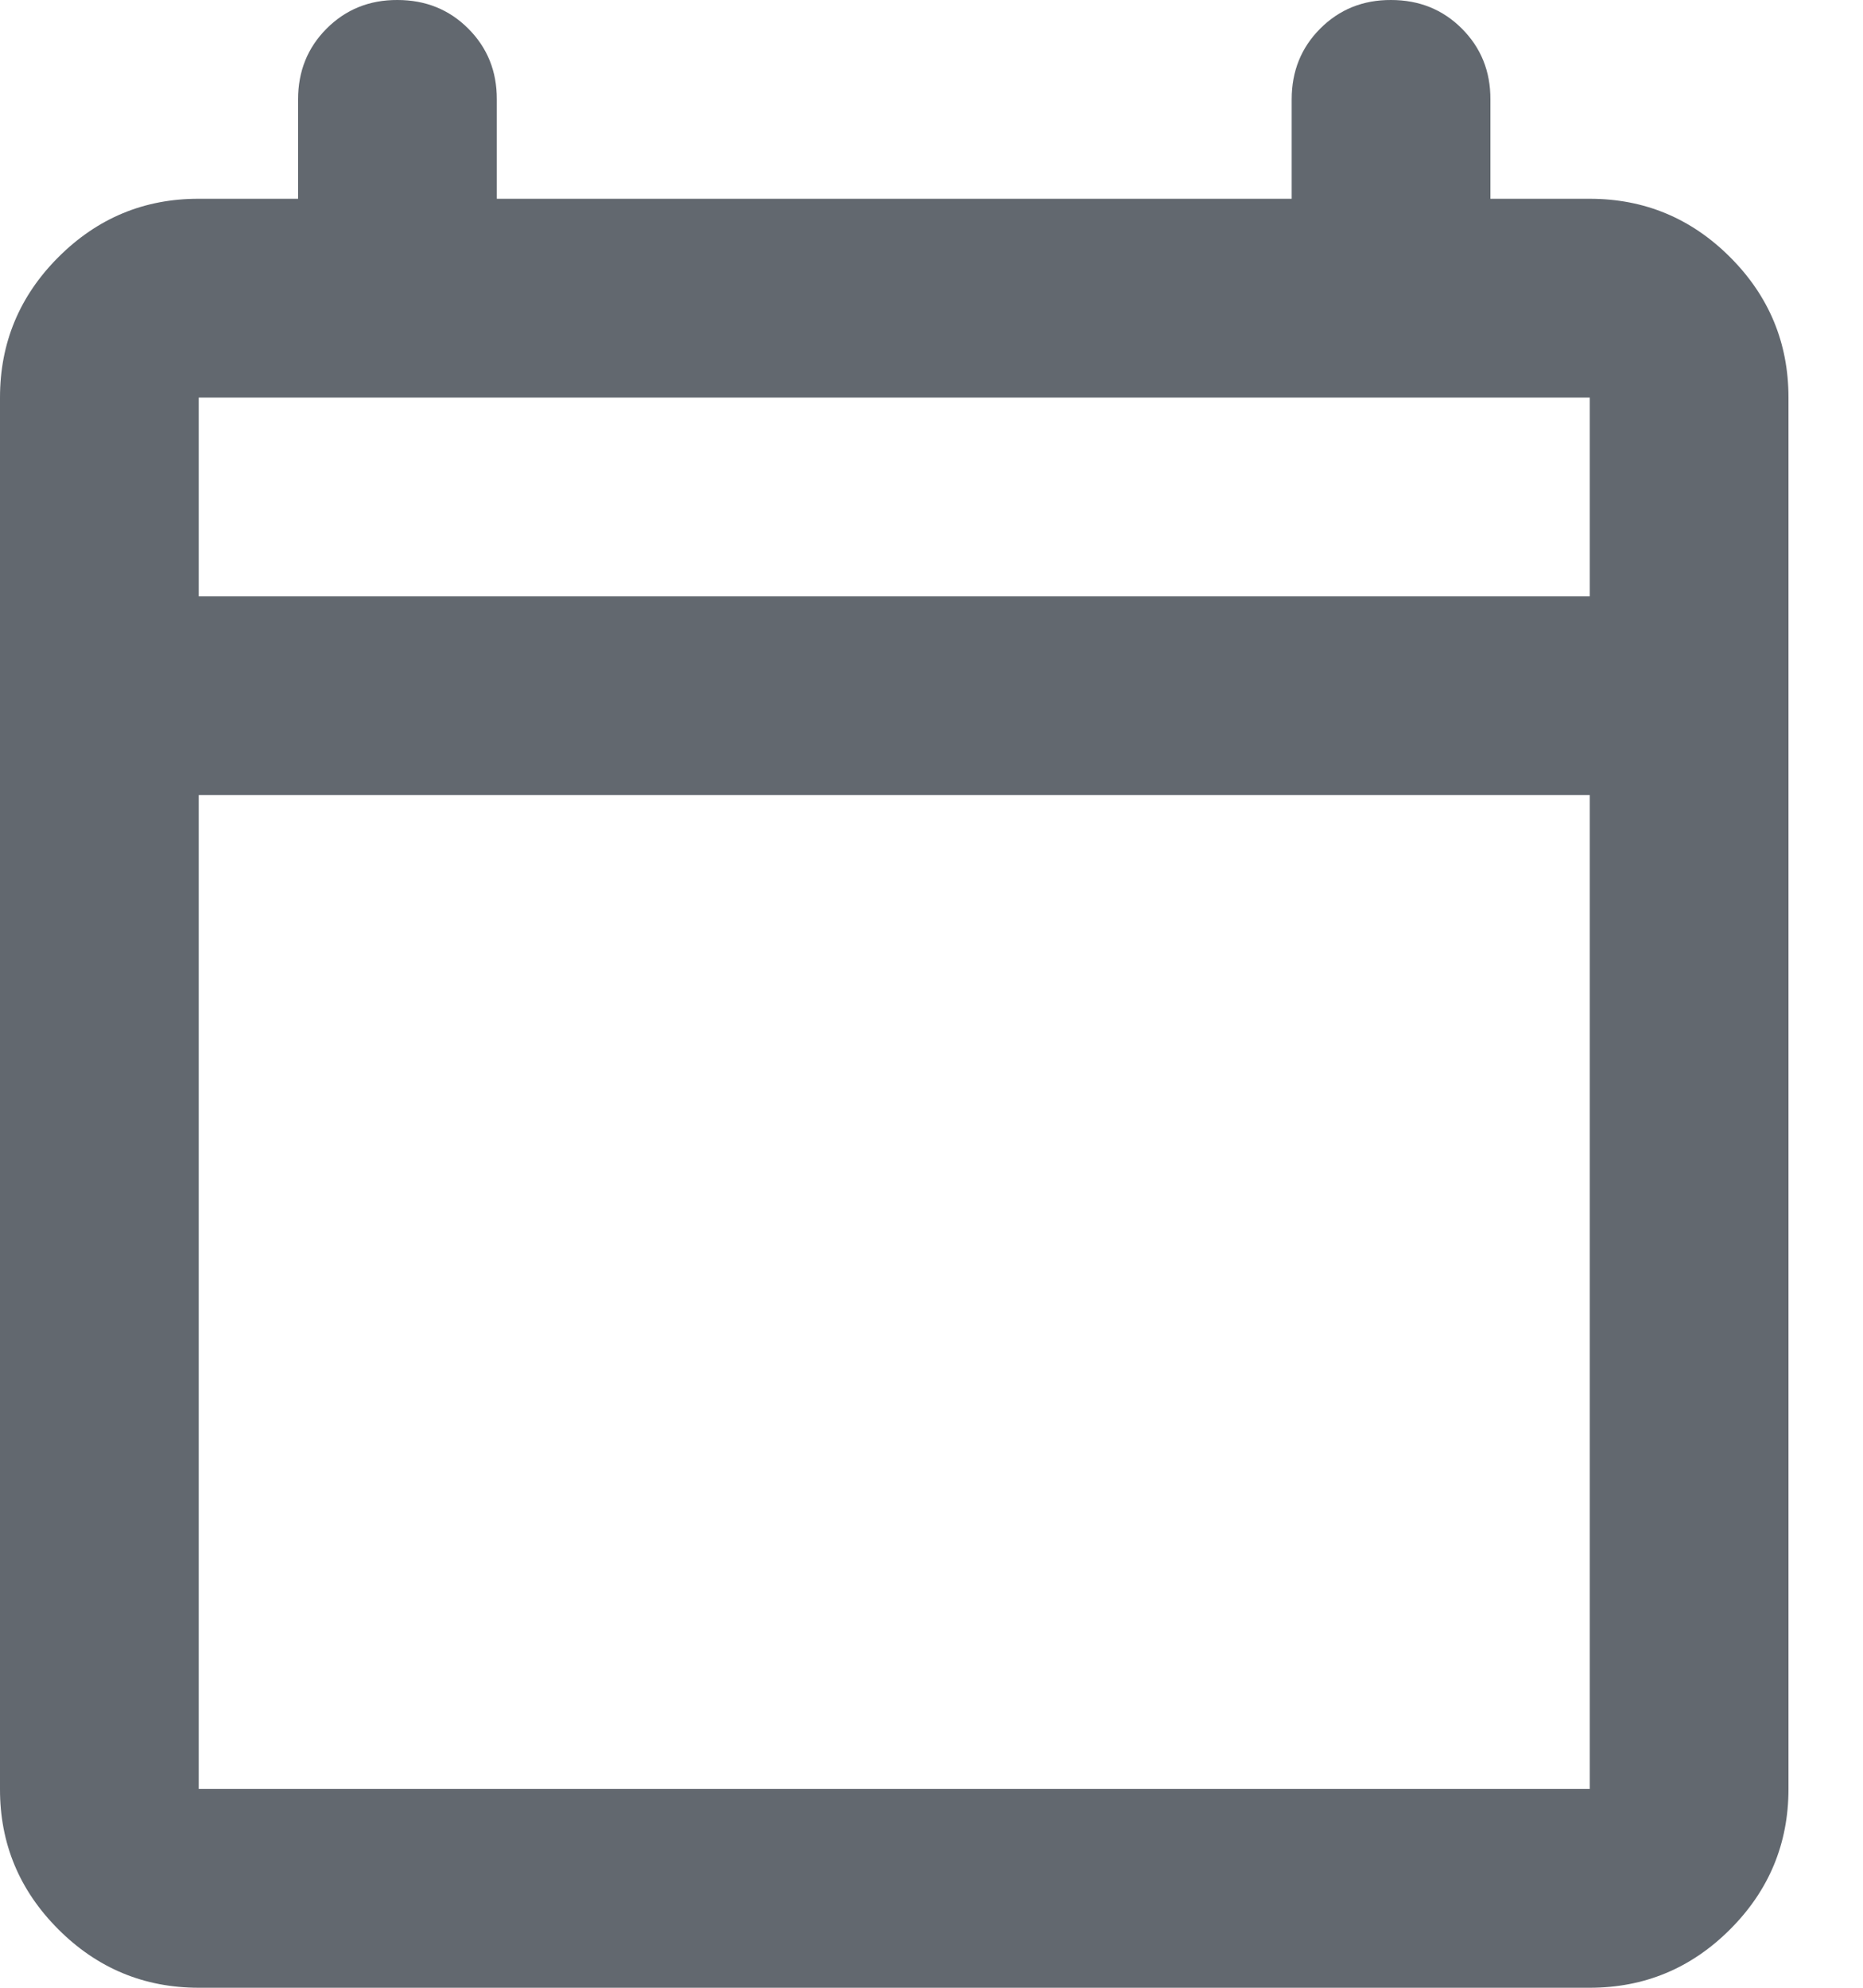 <svg width="15" height="16" viewBox="0 0 15 16" fill="none" xmlns="http://www.w3.org/2000/svg">
<g clip-path="url(#clip0_329_813)">
<path d="M1.6 16C1.16 16 0.783 15.843 0.47 15.53C0.156 15.216 -0.001 14.839 1.35823e-06 14.4V3.2C1.35823e-06 2.76 0.157 2.383 0.47 2.07C0.784 1.756 1.161 1.599 1.6 1.6H2.4V0.8C2.4 0.573 2.477 0.383 2.63 0.23C2.784 0.076 2.974 -0.001 3.2 2.76817e-06C3.427 2.76817e-06 3.617 0.077 3.77 0.23C3.924 0.384 4.001 0.574 4 0.8V1.6H10.4V0.8C10.4 0.573 10.477 0.383 10.63 0.23C10.784 0.076 10.974 -0.001 11.2 2.76817e-06C11.427 2.76817e-06 11.617 0.077 11.77 0.23C11.924 0.384 12.001 0.574 12 0.8V1.6H12.8C13.24 1.6 13.617 1.757 13.93 2.07C14.244 2.384 14.4 2.761 14.4 3.2V14.4C14.4 14.84 14.243 15.217 13.93 15.53C13.616 15.844 13.239 16 12.8 16H1.6ZM1.6 14.4H12.8V6.4H1.6V14.4ZM1.6 4.8H12.8V3.2H1.6V4.8Z" fill="#62686F"/>
</g>
<defs>
<clipPath id="clip0_329_813">
<rect width="14.4" height="16" fill="white"/>
</clipPath>
</defs>
</svg>
